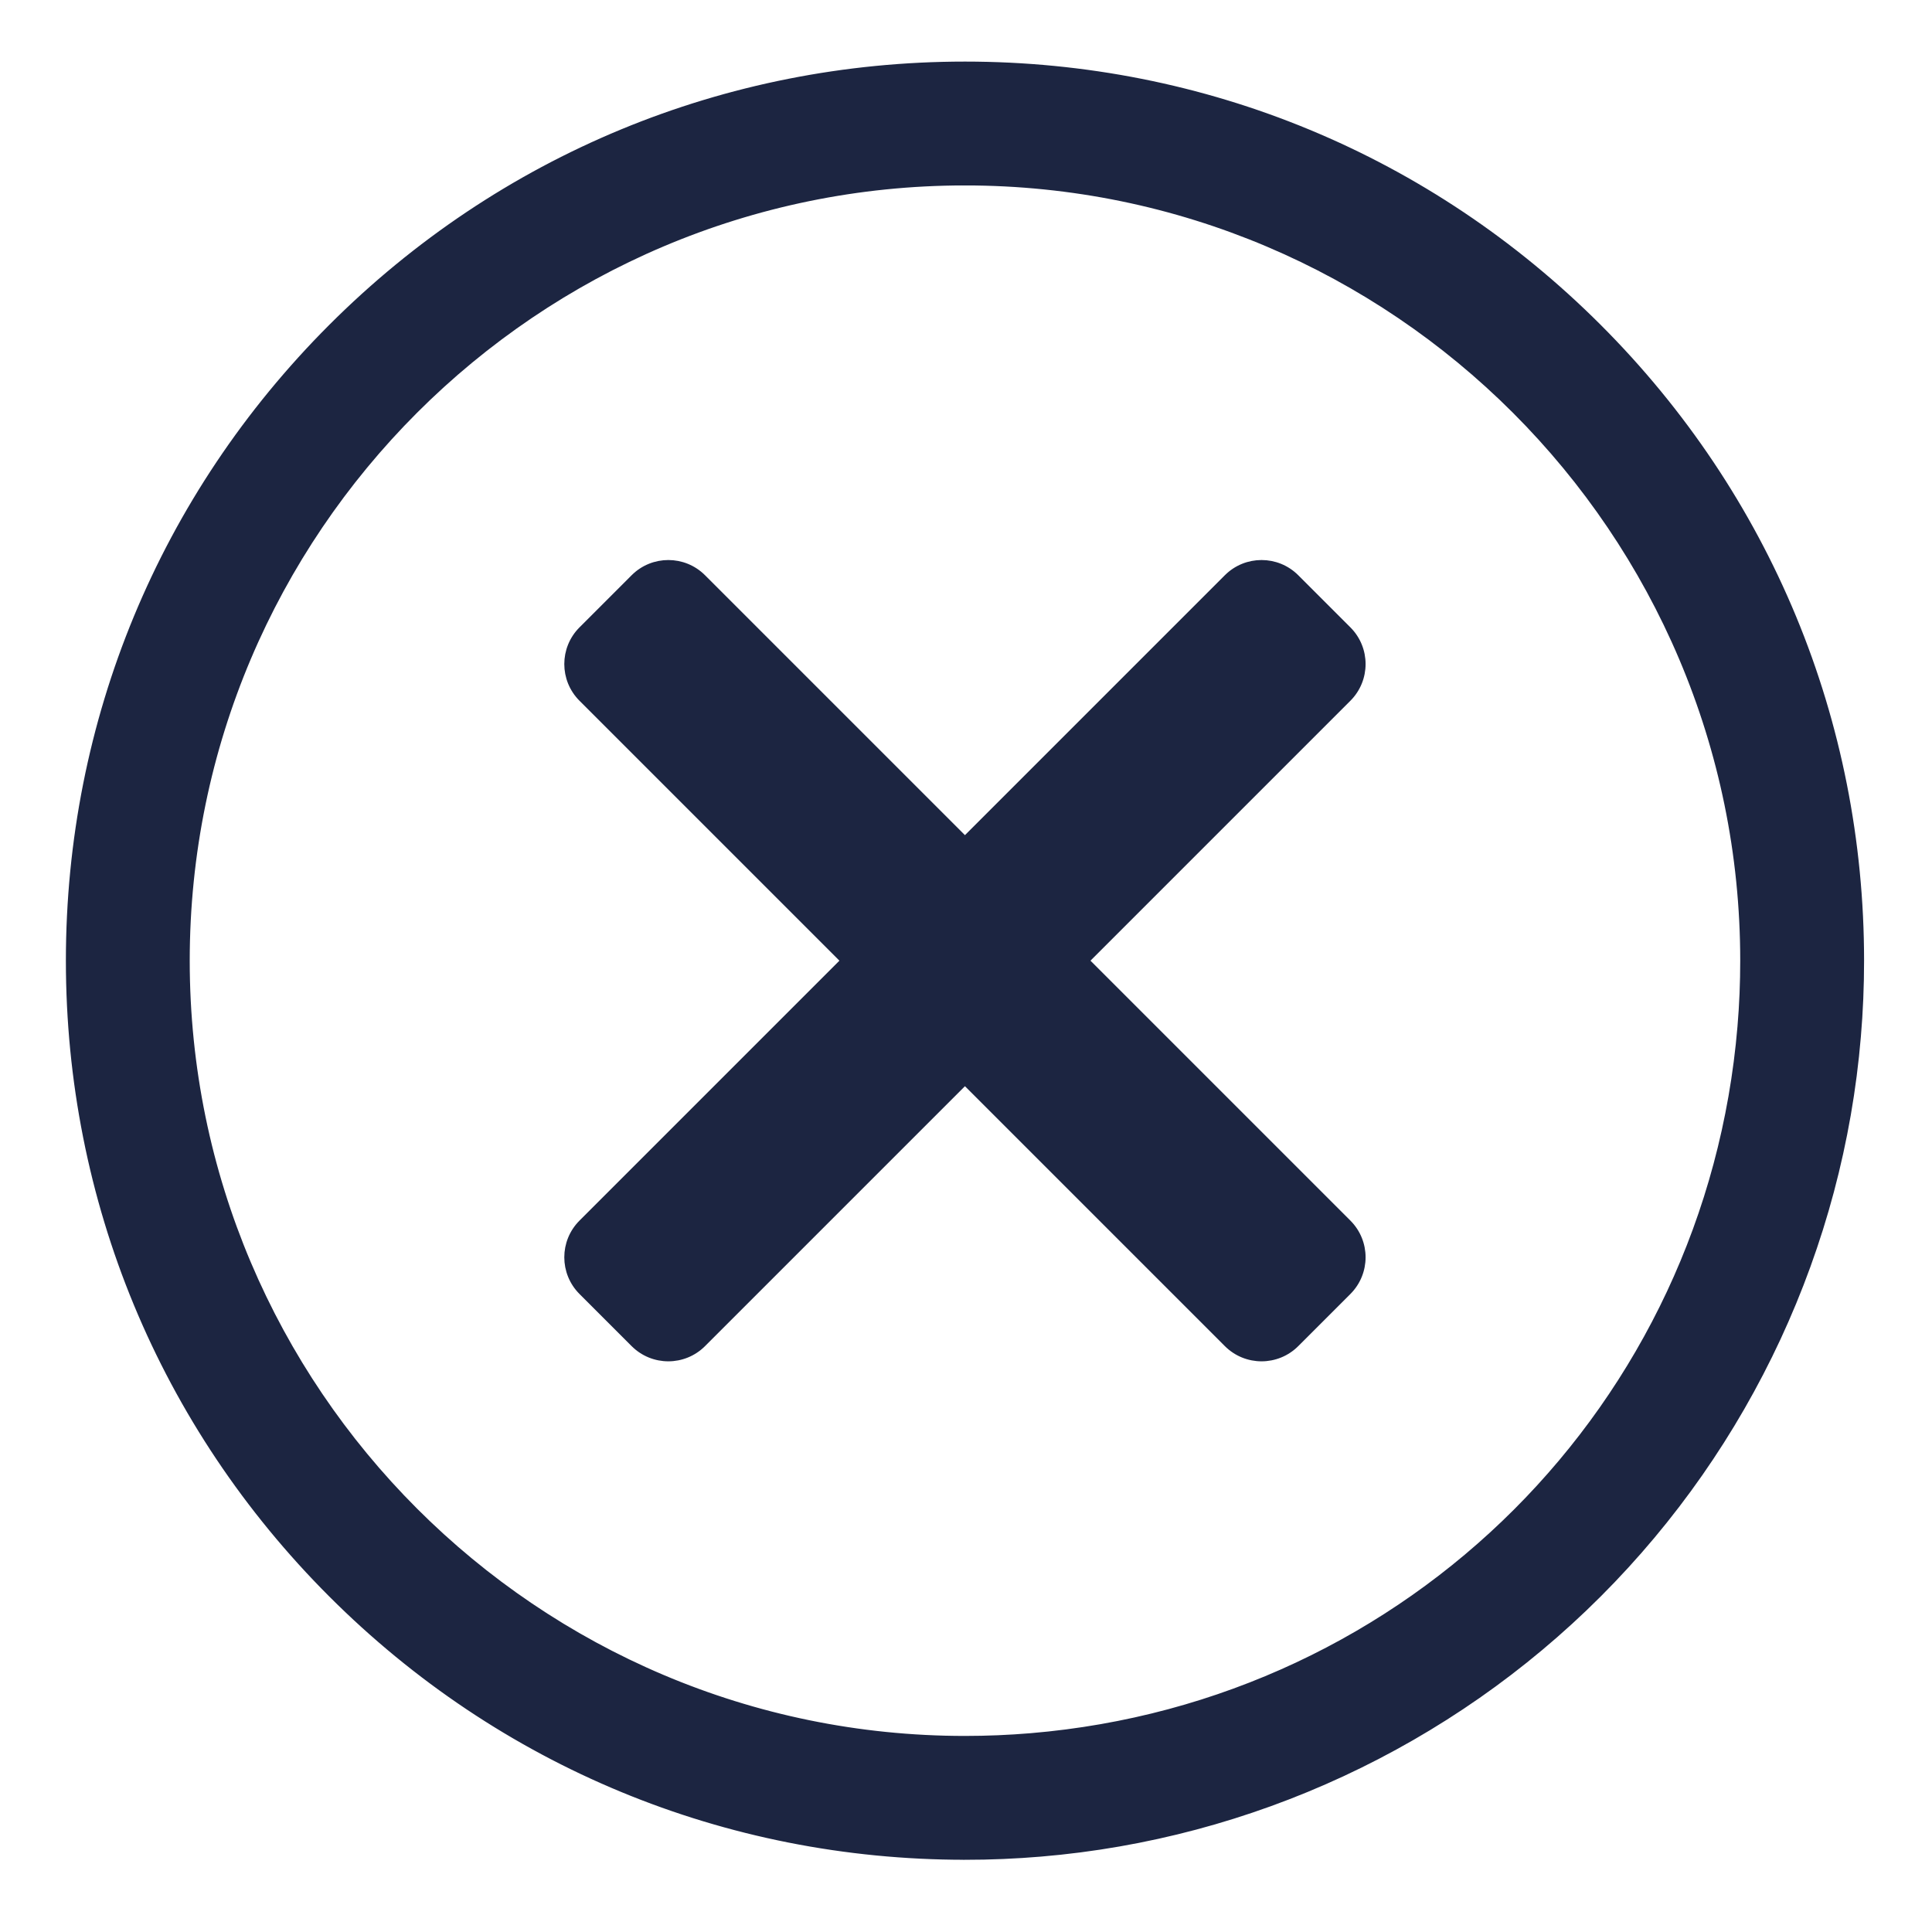<?xml version="1.0" encoding="UTF-8"?>
<svg id="Layer_1" data-name="Layer 1" xmlns="http://www.w3.org/2000/svg" viewBox="0 0 512 512">
  <defs>
    <style>
      .cls-1 {
        fill: #1c2541;
        stroke: #1c2541;
        stroke-miterlimit: 10;
      }
    </style>
  </defs>
  <path class="cls-1" d="m255.73,492.36c-63.51,0-123.22-24.73-168.13-69.64-44.91-44.91-69.64-104.62-69.64-168.13s24.73-123.22,69.64-168.13C132.5,41.55,192.22,16.82,255.73,16.82s123.22,24.73,168.13,69.64c44.91,44.91,69.64,104.62,69.64,168.13,0,6.73-.28,13.5-.85,20.13-4.67,55.74-29.1,108.31-68.79,148-39.69,39.69-92.26,64.12-148.01,68.8-6.62.56-13.39.85-20.12.85Zm0-443.72c-113.56,0-205.95,92.39-205.95,205.95s92.39,205.95,205.95,205.95c5.83,0,11.71-.25,17.45-.73,100.39-8.42,179.36-87.38,187.77-187.76.49-5.75.73-11.62.73-17.46,0-113.56-92.39-205.95-205.95-205.95Z"/>
  <path class="cls-1" d="m153.93,323.82l69.23-69.23-69.23-69.23c-5.18-5.18-5.18-13.57,0-18.75l13.81-13.81c5.18-5.18,13.57-5.18,18.75,0l69.23,69.23,69.23-69.23c5.18-5.18,13.57-5.18,18.75,0l13.81,13.81c5.18,5.18,5.18,13.57,0,18.75l-69.23,69.23,69.23,69.23c5.18,5.18,5.18,13.57,0,18.75l-13.81,13.81c-5.18,5.18-13.57,5.18-18.75,0l-69.23-69.23-69.23,69.23c-5.18,5.18-13.57,5.18-18.75,0l-13.81-13.81c-5.18-5.18-5.18-13.57,0-18.75Z"/>
</svg>
